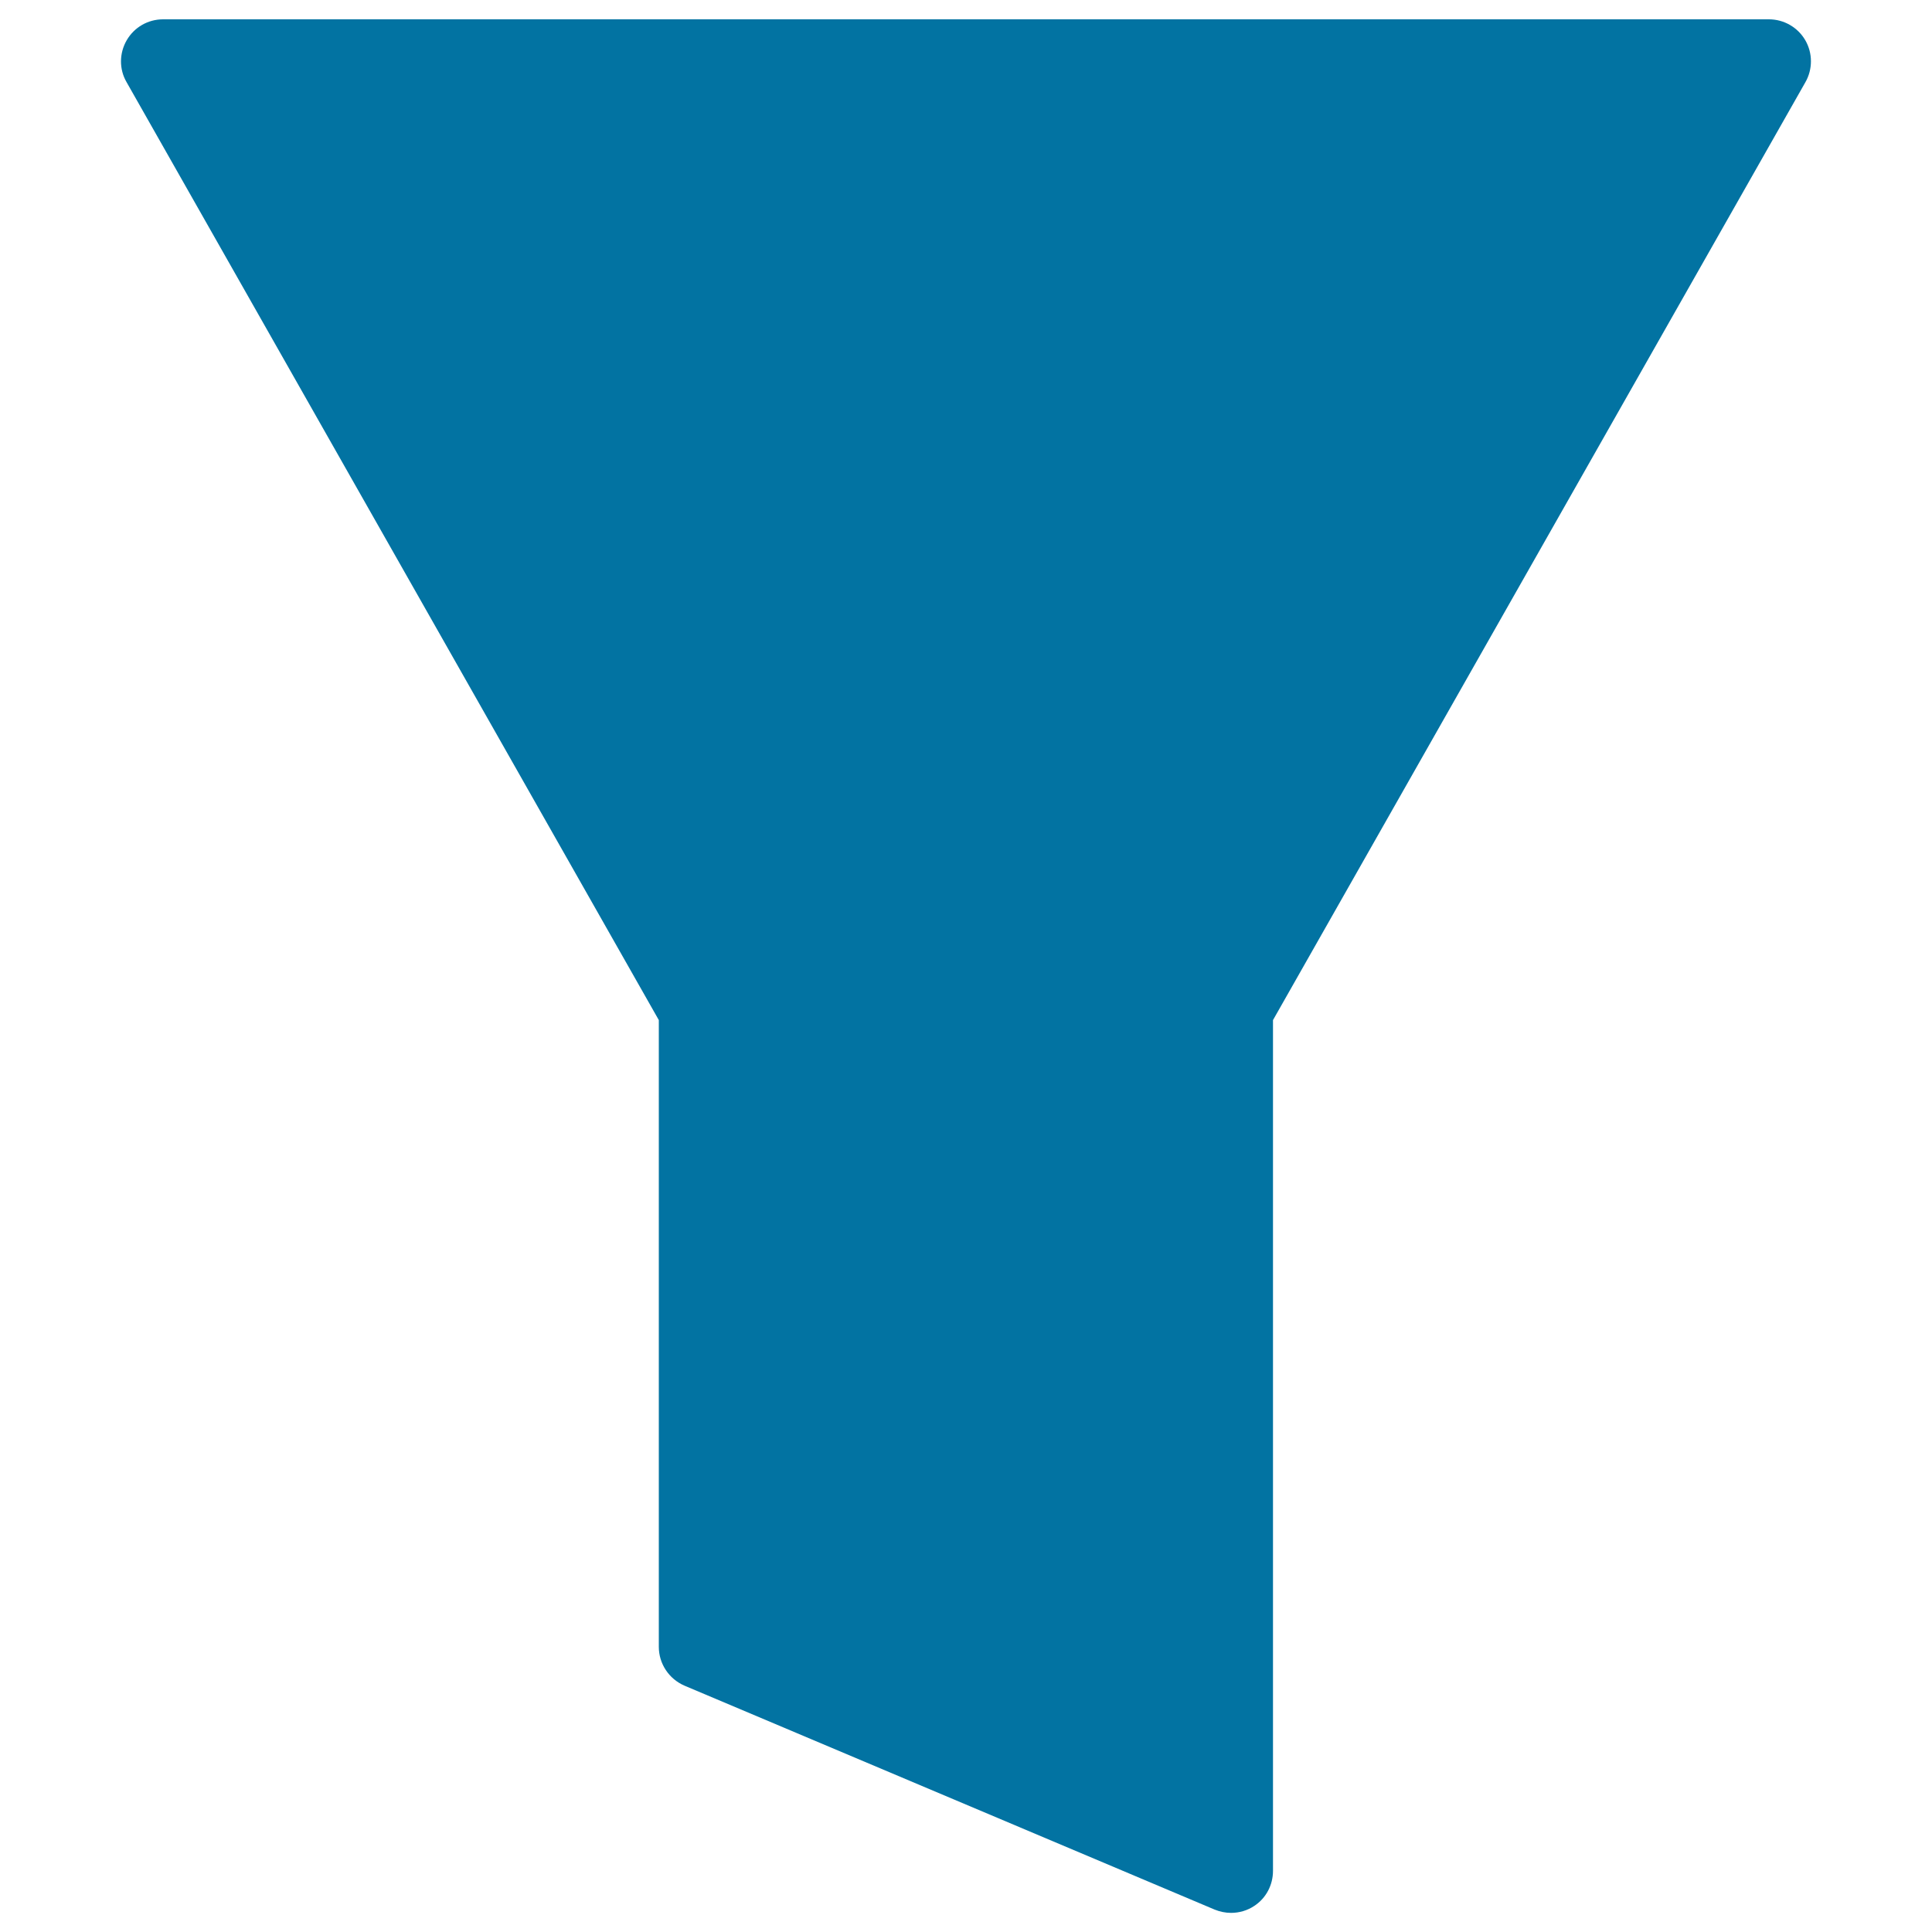 <svg xmlns="http://www.w3.org/2000/svg" viewBox="0 0 1000 1000" style="fill:#0273a2">
<title>Filter Filled Tool SVG icon</title>
<g><path d="M934.4,20.8c-3.9-6.7-11.1-10.8-18.8-10.8H84.4c-7.8,0-14.9,4.1-18.8,10.8c-3.9,6.7-4,15-0.1,21.7L341,528v324.4c0,8.7,5.2,16.6,13.3,20.1l274.4,115.9c2.7,1.1,5.6,1.7,8.5,1.7c4.2,0,8.4-1.2,12-3.6c6.1-4,9.7-10.8,9.7-18.2V528L934.5,42.5C938.3,35.8,938.3,27.5,934.4,20.8z"/></g>
</svg>